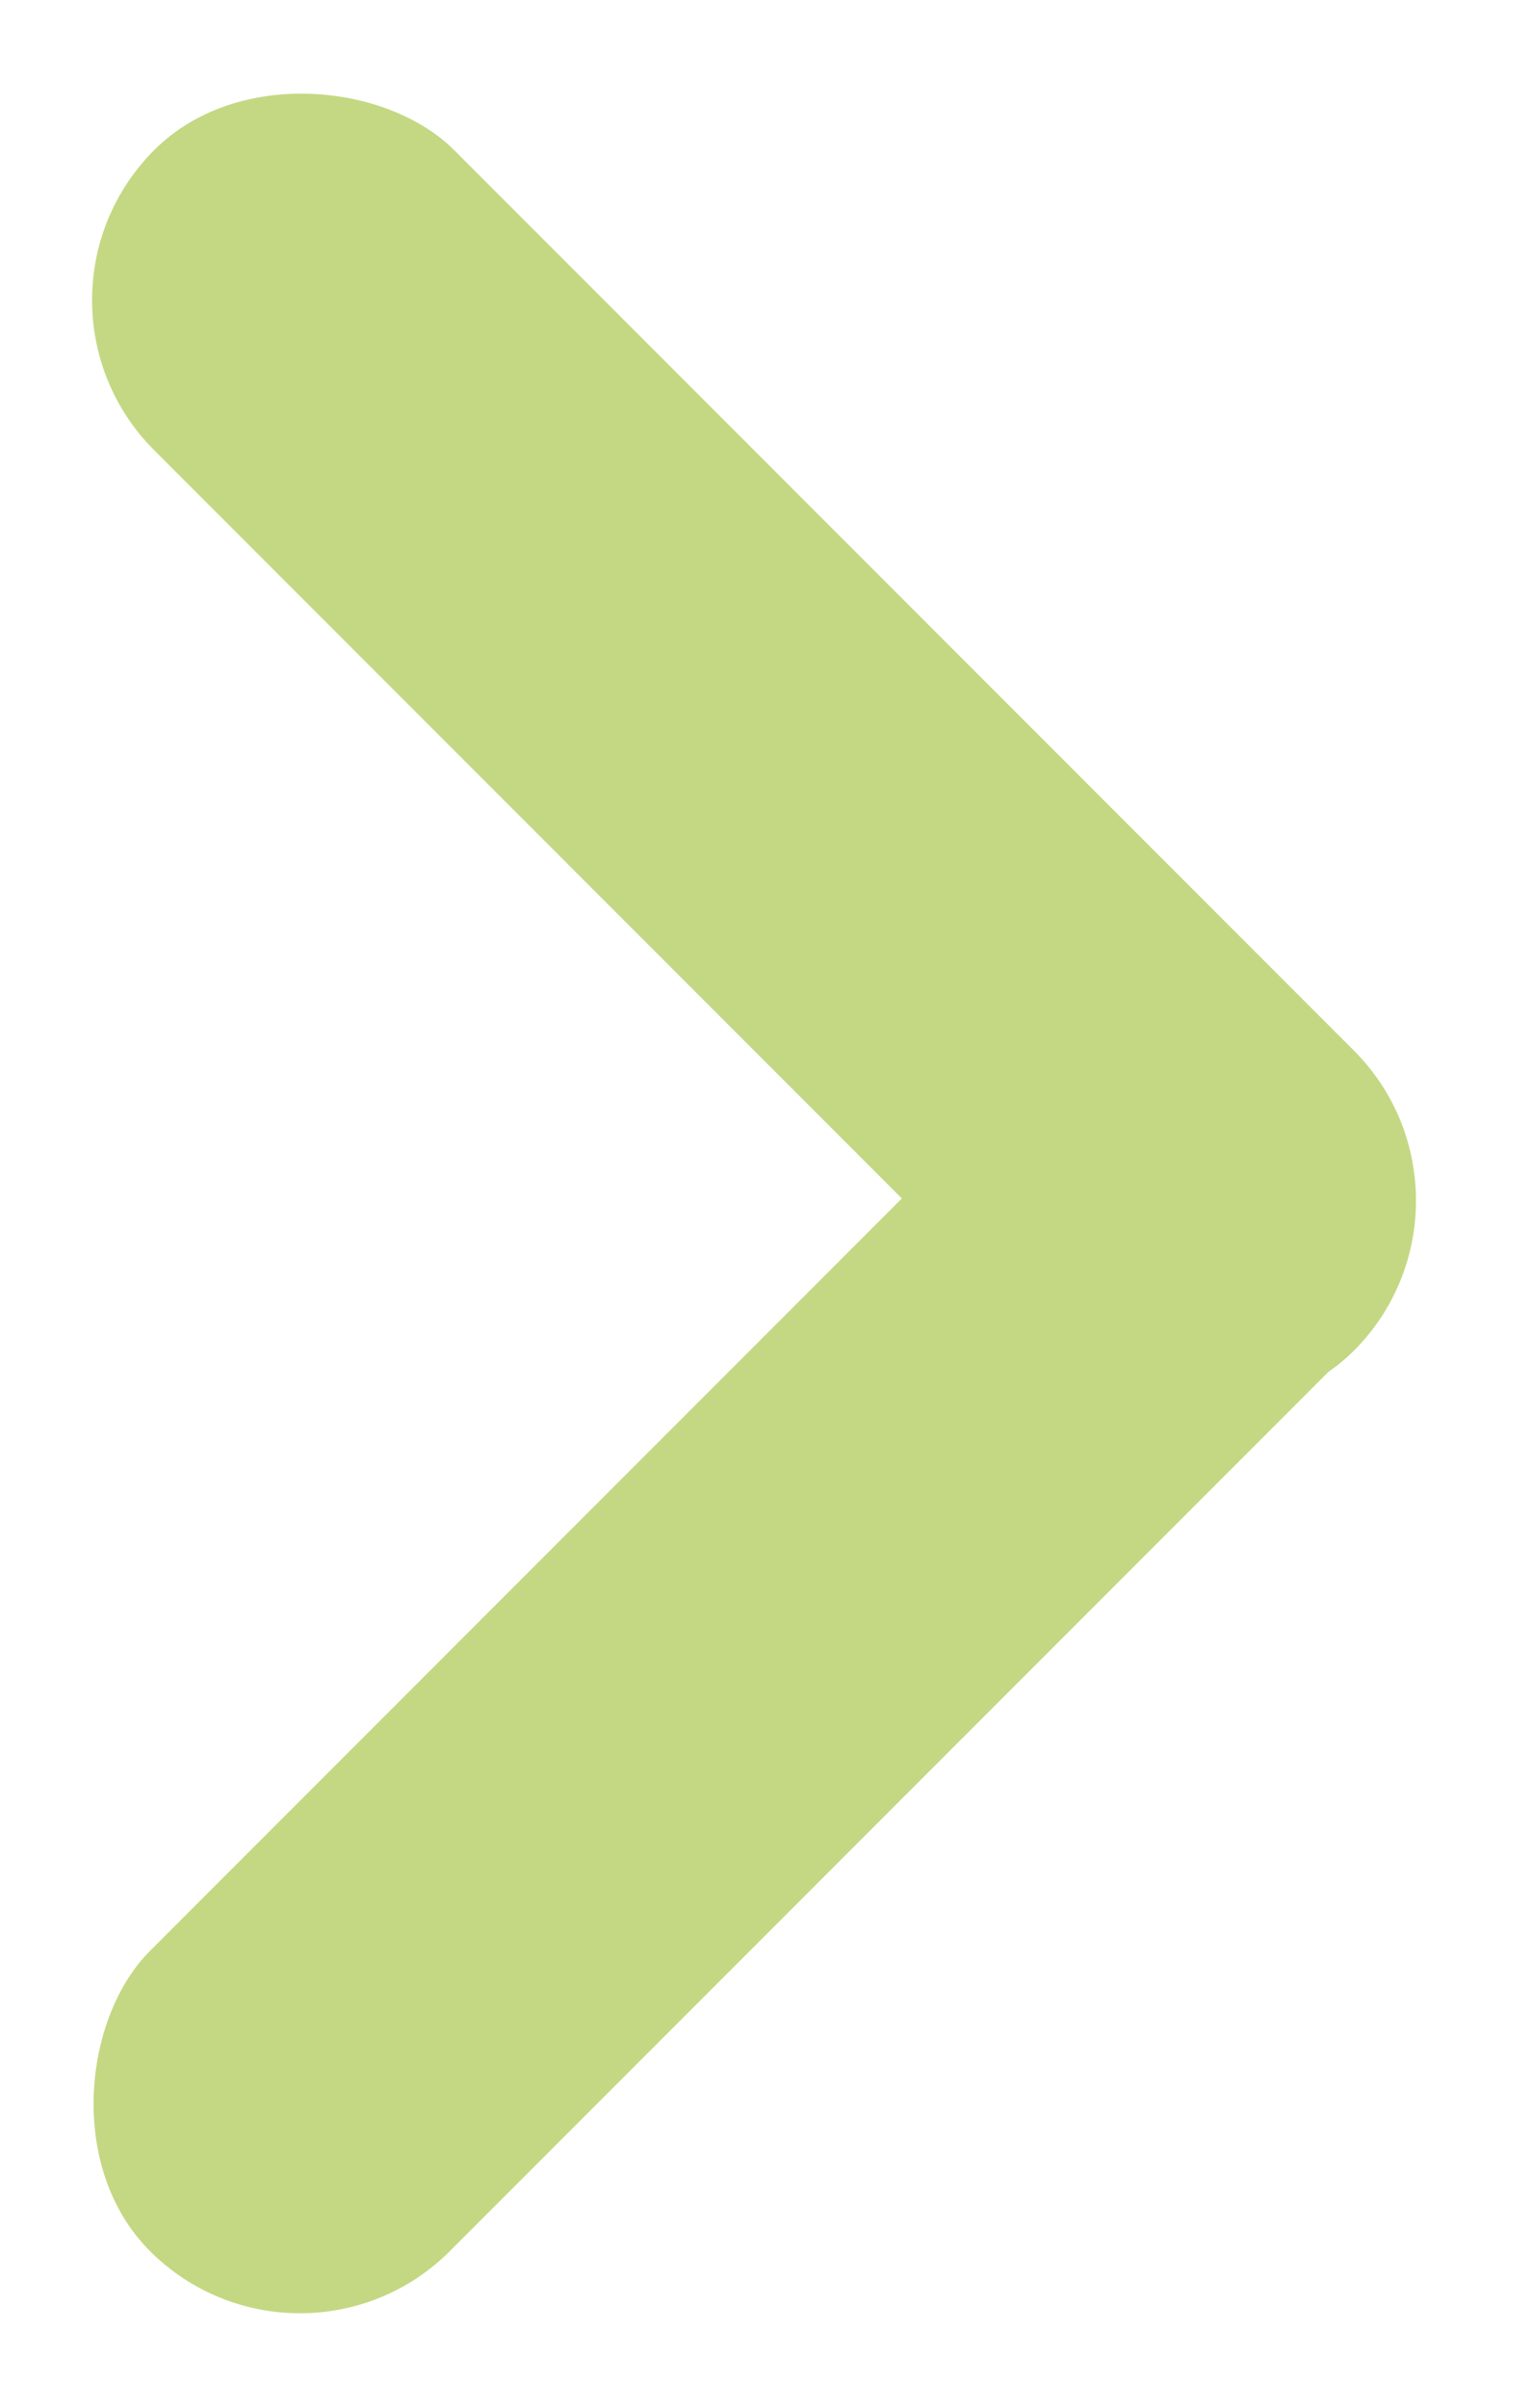 <svg width="42" height="66" viewBox="0 0 42 66" fill="none" xmlns="http://www.w3.org/2000/svg">
    <rect x="8.228" y="65.82" width="11.636" height="46.543" rx="5.818" transform="rotate(-135 8.228 65.82)" fill="#C4D883"/>
    <rect x="0.116" y="8.228" width="11.636" height="46.543" rx="5.818" transform="rotate(-45 0.116 8.228)" fill="#C4D883"/>
</svg>
